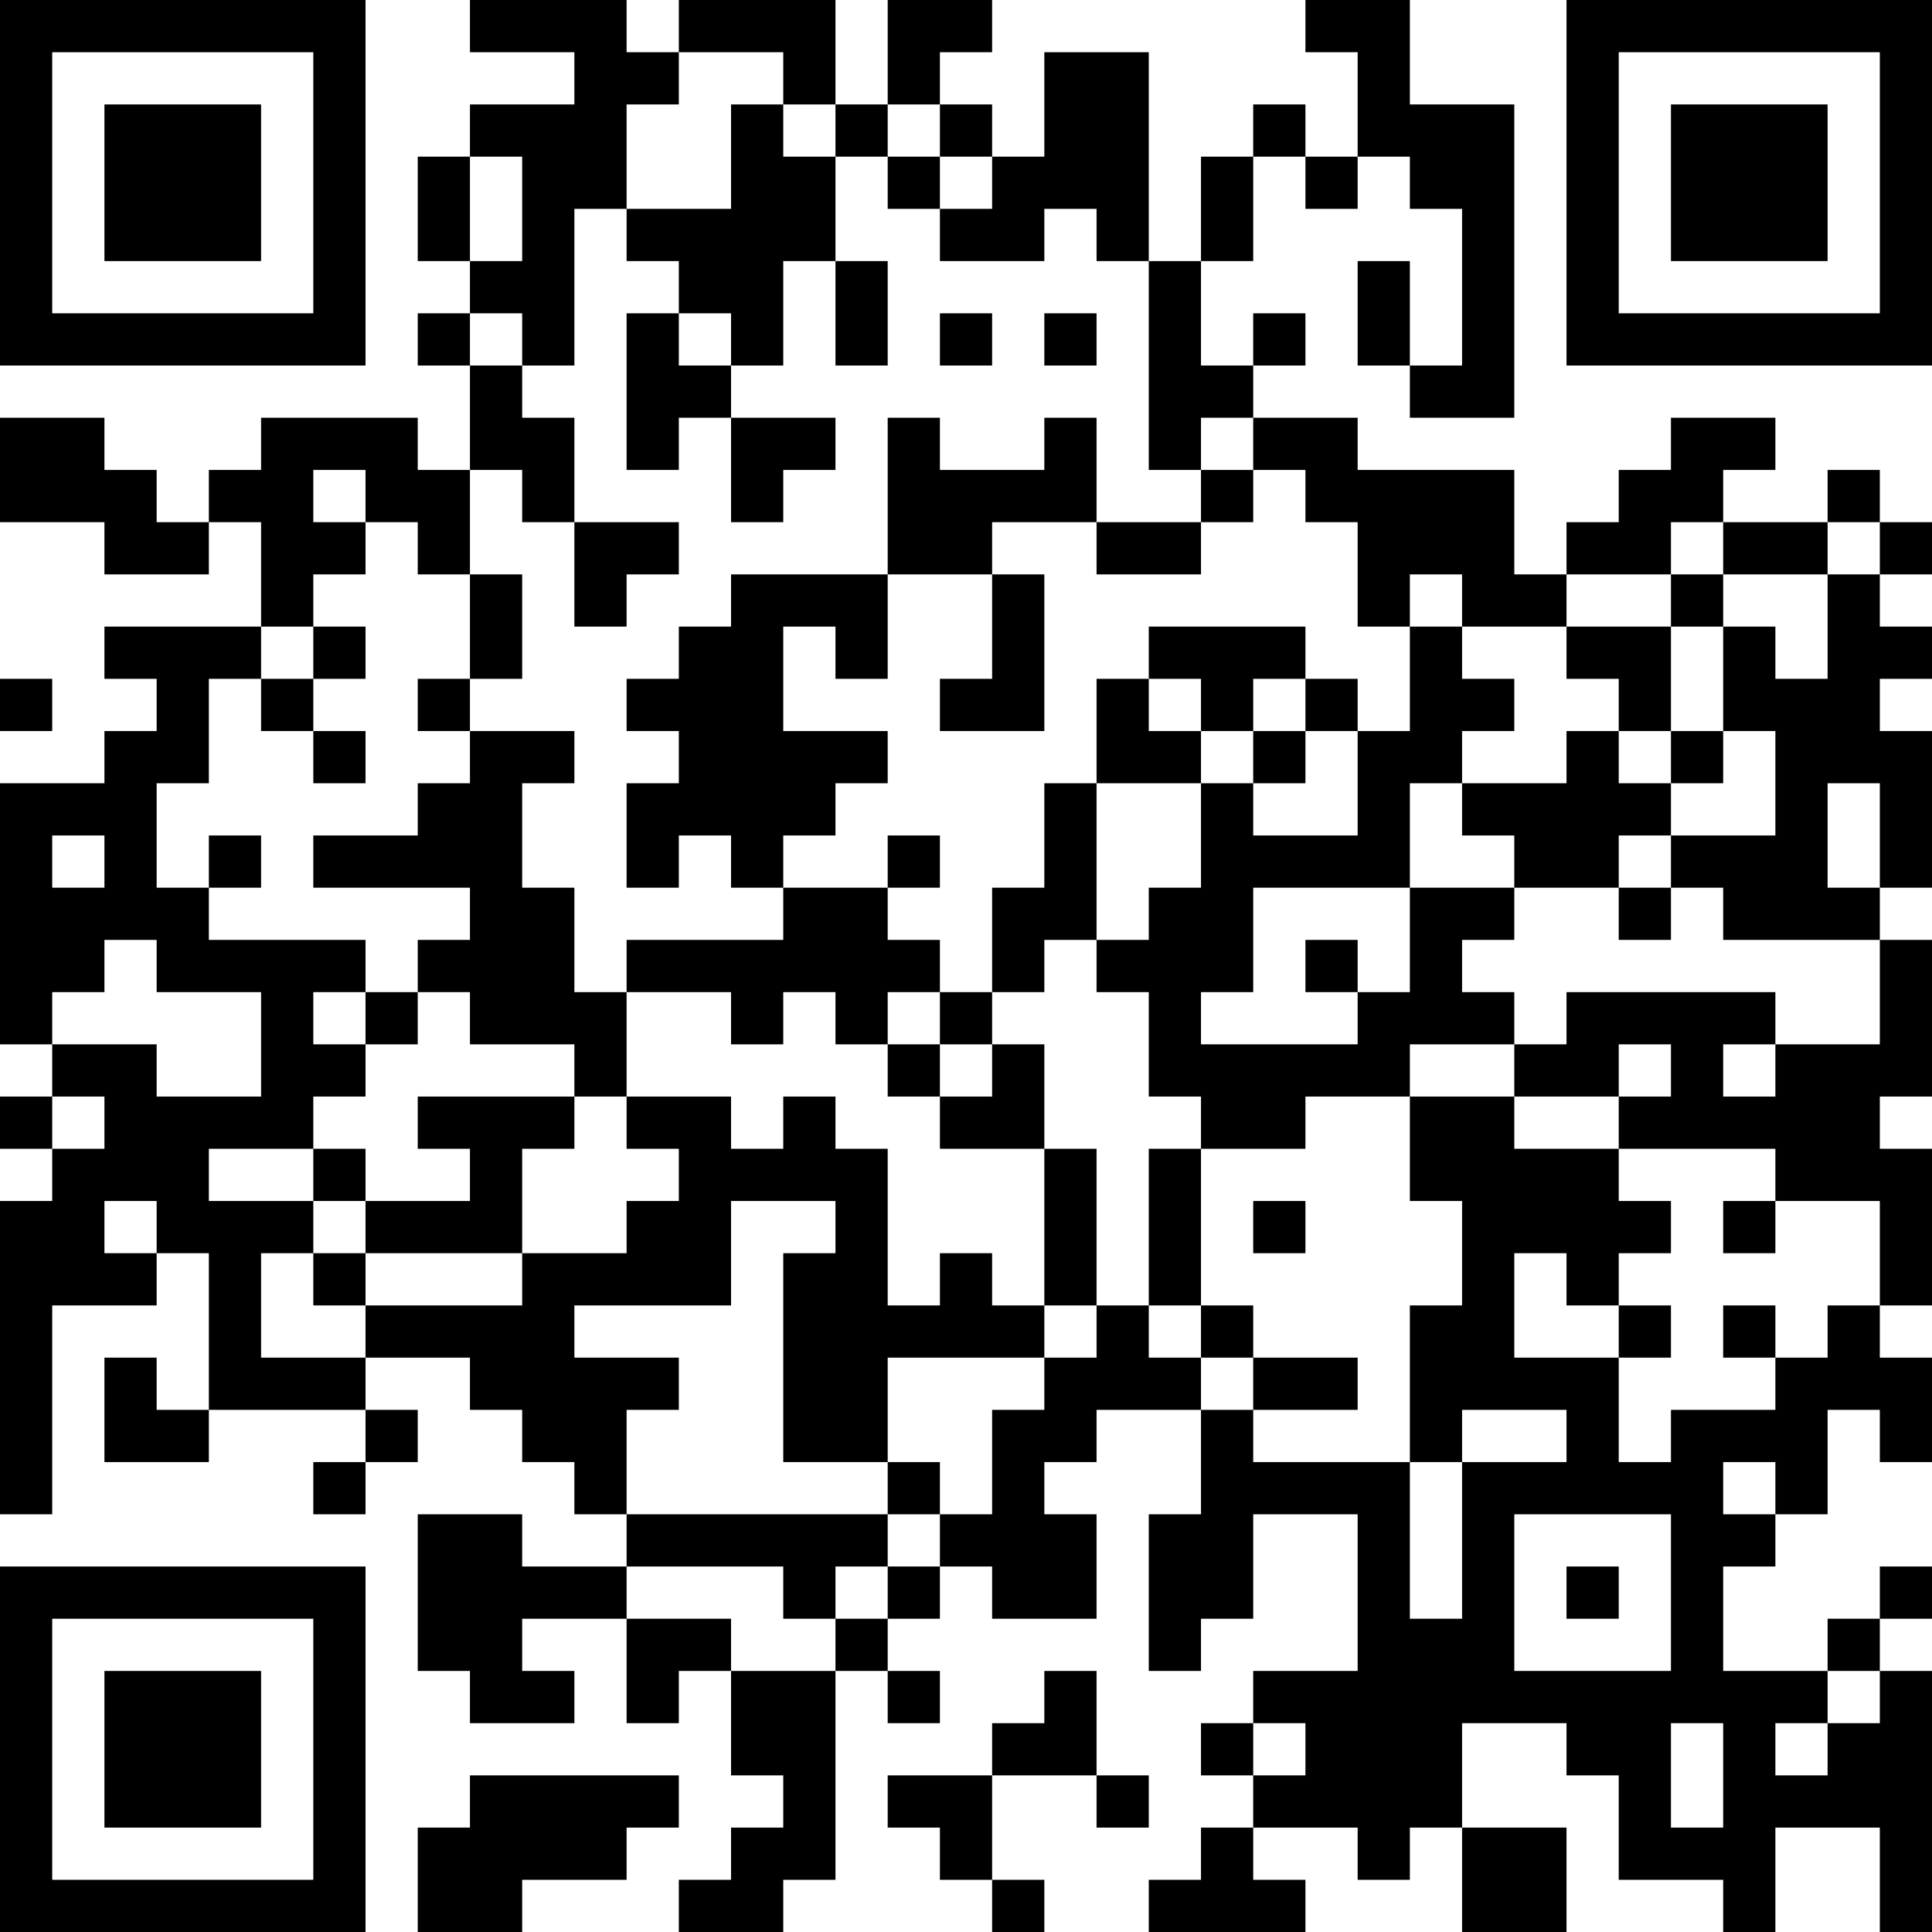 <?xml version="1.0" encoding="UTF-8"?>
<svg xmlns="http://www.w3.org/2000/svg" version="1.1" width="400" height="400" viewBox="0 0 400 400"><rect x="0" y="0" width="400" height="400" fill="#ffffff"/><g transform="scale(10.811)"><g transform="translate(0,0)"><path fill-rule="evenodd" d="M9 0L9 1L11 1L11 2L9 2L9 3L8 3L8 5L9 5L9 6L8 6L8 7L9 7L9 9L8 9L8 8L5 8L5 9L4 9L4 10L3 10L3 9L2 9L2 8L0 8L0 10L2 10L2 11L4 11L4 10L5 10L5 12L2 12L2 13L3 13L3 14L2 14L2 15L0 15L0 20L1 20L1 21L0 21L0 22L1 22L1 23L0 23L0 29L1 29L1 25L3 25L3 24L4 24L4 27L3 27L3 26L2 26L2 28L4 28L4 27L7 27L7 28L6 28L6 29L7 29L7 28L8 28L8 27L7 27L7 26L9 26L9 27L10 27L10 28L11 28L11 29L12 29L12 30L10 30L10 29L8 29L8 32L9 32L9 33L11 33L11 32L10 32L10 31L12 31L12 33L13 33L13 32L14 32L14 34L15 34L15 35L14 35L14 36L13 36L13 37L15 37L15 36L16 36L16 32L17 32L17 33L18 33L18 32L17 32L17 31L18 31L18 30L19 30L19 31L21 31L21 29L20 29L20 28L21 28L21 27L23 27L23 29L22 29L22 32L23 32L23 31L24 31L24 29L26 29L26 32L24 32L24 33L23 33L23 34L24 34L24 35L23 35L23 36L22 36L22 37L25 37L25 36L24 36L24 35L26 35L26 36L27 36L27 35L28 35L28 37L30 37L30 35L28 35L28 33L30 33L30 34L31 34L31 36L33 36L33 37L34 37L34 35L36 35L36 37L37 37L37 32L36 32L36 31L37 31L37 30L36 30L36 31L35 31L35 32L33 32L33 30L34 30L34 29L35 29L35 27L36 27L36 28L37 28L37 26L36 26L36 25L37 25L37 22L36 22L36 21L37 21L37 18L36 18L36 17L37 17L37 14L36 14L36 13L37 13L37 12L36 12L36 11L37 11L37 10L36 10L36 9L35 9L35 10L33 10L33 9L34 9L34 8L32 8L32 9L31 9L31 10L30 10L30 11L29 11L29 9L26 9L26 8L24 8L24 7L25 7L25 6L24 6L24 7L23 7L23 5L24 5L24 3L25 3L25 4L26 4L26 3L27 3L27 4L28 4L28 7L27 7L27 5L26 5L26 7L27 7L27 8L29 8L29 2L27 2L27 0L25 0L25 1L26 1L26 3L25 3L25 2L24 2L24 3L23 3L23 5L22 5L22 1L20 1L20 3L19 3L19 2L18 2L18 1L19 1L19 0L17 0L17 2L16 2L16 0L13 0L13 1L12 1L12 0ZM13 1L13 2L12 2L12 4L11 4L11 7L10 7L10 6L9 6L9 7L10 7L10 8L11 8L11 10L10 10L10 9L9 9L9 11L8 11L8 10L7 10L7 9L6 9L6 10L7 10L7 11L6 11L6 12L5 12L5 13L4 13L4 15L3 15L3 17L4 17L4 18L7 18L7 19L6 19L6 20L7 20L7 21L6 21L6 22L4 22L4 23L6 23L6 24L5 24L5 26L7 26L7 25L10 25L10 24L12 24L12 23L13 23L13 22L12 22L12 21L14 21L14 22L15 22L15 21L16 21L16 22L17 22L17 25L18 25L18 24L19 24L19 25L20 25L20 26L17 26L17 28L15 28L15 24L16 24L16 23L14 23L14 25L11 25L11 26L13 26L13 27L12 27L12 29L17 29L17 30L16 30L16 31L15 31L15 30L12 30L12 31L14 31L14 32L16 32L16 31L17 31L17 30L18 30L18 29L19 29L19 27L20 27L20 26L21 26L21 25L22 25L22 26L23 26L23 27L24 27L24 28L27 28L27 31L28 31L28 28L30 28L30 27L28 27L28 28L27 28L27 25L28 25L28 23L27 23L27 21L29 21L29 22L31 22L31 23L32 23L32 24L31 24L31 25L30 25L30 24L29 24L29 26L31 26L31 28L32 28L32 27L34 27L34 26L35 26L35 25L36 25L36 23L34 23L34 22L31 22L31 21L32 21L32 20L31 20L31 21L29 21L29 20L30 20L30 19L34 19L34 20L33 20L33 21L34 21L34 20L36 20L36 18L33 18L33 17L32 17L32 16L34 16L34 14L33 14L33 12L34 12L34 13L35 13L35 11L36 11L36 10L35 10L35 11L33 11L33 10L32 10L32 11L30 11L30 12L28 12L28 11L27 11L27 12L26 12L26 10L25 10L25 9L24 9L24 8L23 8L23 9L22 9L22 5L21 5L21 4L20 4L20 5L18 5L18 4L19 4L19 3L18 3L18 2L17 2L17 3L16 3L16 2L15 2L15 1ZM14 2L14 4L12 4L12 5L13 5L13 6L12 6L12 9L13 9L13 8L14 8L14 10L15 10L15 9L16 9L16 8L14 8L14 7L15 7L15 5L16 5L16 7L17 7L17 5L16 5L16 3L15 3L15 2ZM9 3L9 5L10 5L10 3ZM17 3L17 4L18 4L18 3ZM13 6L13 7L14 7L14 6ZM18 6L18 7L19 7L19 6ZM20 6L20 7L21 7L21 6ZM17 8L17 11L14 11L14 12L13 12L13 13L12 13L12 14L13 14L13 15L12 15L12 17L13 17L13 16L14 16L14 17L15 17L15 18L12 18L12 19L11 19L11 17L10 17L10 15L11 15L11 14L9 14L9 13L10 13L10 11L9 11L9 13L8 13L8 14L9 14L9 15L8 15L8 16L6 16L6 17L9 17L9 18L8 18L8 19L7 19L7 20L8 20L8 19L9 19L9 20L11 20L11 21L8 21L8 22L9 22L9 23L7 23L7 22L6 22L6 23L7 23L7 24L6 24L6 25L7 25L7 24L10 24L10 22L11 22L11 21L12 21L12 19L14 19L14 20L15 20L15 19L16 19L16 20L17 20L17 21L18 21L18 22L20 22L20 25L21 25L21 22L20 22L20 20L19 20L19 19L20 19L20 18L21 18L21 19L22 19L22 21L23 21L23 22L22 22L22 25L23 25L23 26L24 26L24 27L26 27L26 26L24 26L24 25L23 25L23 22L25 22L25 21L27 21L27 20L29 20L29 19L28 19L28 18L29 18L29 17L31 17L31 18L32 18L32 17L31 17L31 16L32 16L32 15L33 15L33 14L32 14L32 12L33 12L33 11L32 11L32 12L30 12L30 13L31 13L31 14L30 14L30 15L28 15L28 14L29 14L29 13L28 13L28 12L27 12L27 14L26 14L26 13L25 13L25 12L22 12L22 13L21 13L21 15L20 15L20 17L19 17L19 19L18 19L18 18L17 18L17 17L18 17L18 16L17 16L17 17L15 17L15 16L16 16L16 15L17 15L17 14L15 14L15 12L16 12L16 13L17 13L17 11L19 11L19 13L18 13L18 14L20 14L20 11L19 11L19 10L21 10L21 11L23 11L23 10L24 10L24 9L23 9L23 10L21 10L21 8L20 8L20 9L18 9L18 8ZM11 10L11 12L12 12L12 11L13 11L13 10ZM6 12L6 13L5 13L5 14L6 14L6 15L7 15L7 14L6 14L6 13L7 13L7 12ZM0 13L0 14L1 14L1 13ZM22 13L22 14L23 14L23 15L21 15L21 18L22 18L22 17L23 17L23 15L24 15L24 16L26 16L26 14L25 14L25 13L24 13L24 14L23 14L23 13ZM24 14L24 15L25 15L25 14ZM31 14L31 15L32 15L32 14ZM27 15L27 17L24 17L24 19L23 19L23 20L26 20L26 19L27 19L27 17L29 17L29 16L28 16L28 15ZM35 15L35 17L36 17L36 15ZM1 16L1 17L2 17L2 16ZM4 16L4 17L5 17L5 16ZM2 18L2 19L1 19L1 20L3 20L3 21L5 21L5 19L3 19L3 18ZM25 18L25 19L26 19L26 18ZM17 19L17 20L18 20L18 21L19 21L19 20L18 20L18 19ZM1 21L1 22L2 22L2 21ZM2 23L2 24L3 24L3 23ZM24 23L24 24L25 24L25 23ZM33 23L33 24L34 24L34 23ZM31 25L31 26L32 26L32 25ZM33 25L33 26L34 26L34 25ZM17 28L17 29L18 29L18 28ZM33 28L33 29L34 29L34 28ZM29 29L29 32L32 32L32 29ZM30 30L30 31L31 31L31 30ZM20 32L20 33L19 33L19 34L17 34L17 35L18 35L18 36L19 36L19 37L20 37L20 36L19 36L19 34L21 34L21 35L22 35L22 34L21 34L21 32ZM35 32L35 33L34 33L34 34L35 34L35 33L36 33L36 32ZM24 33L24 34L25 34L25 33ZM32 33L32 35L33 35L33 33ZM9 34L9 35L8 35L8 37L10 37L10 36L12 36L12 35L13 35L13 34ZM0 0L0 7L7 7L7 0ZM1 1L1 6L6 6L6 1ZM2 2L2 5L5 5L5 2ZM30 0L30 7L37 7L37 0ZM31 1L31 6L36 6L36 1ZM32 2L32 5L35 5L35 2ZM0 30L0 37L7 37L7 30ZM1 31L1 36L6 36L6 31ZM2 32L2 35L5 35L5 32Z" fill="#000000"/></g></g></svg>
